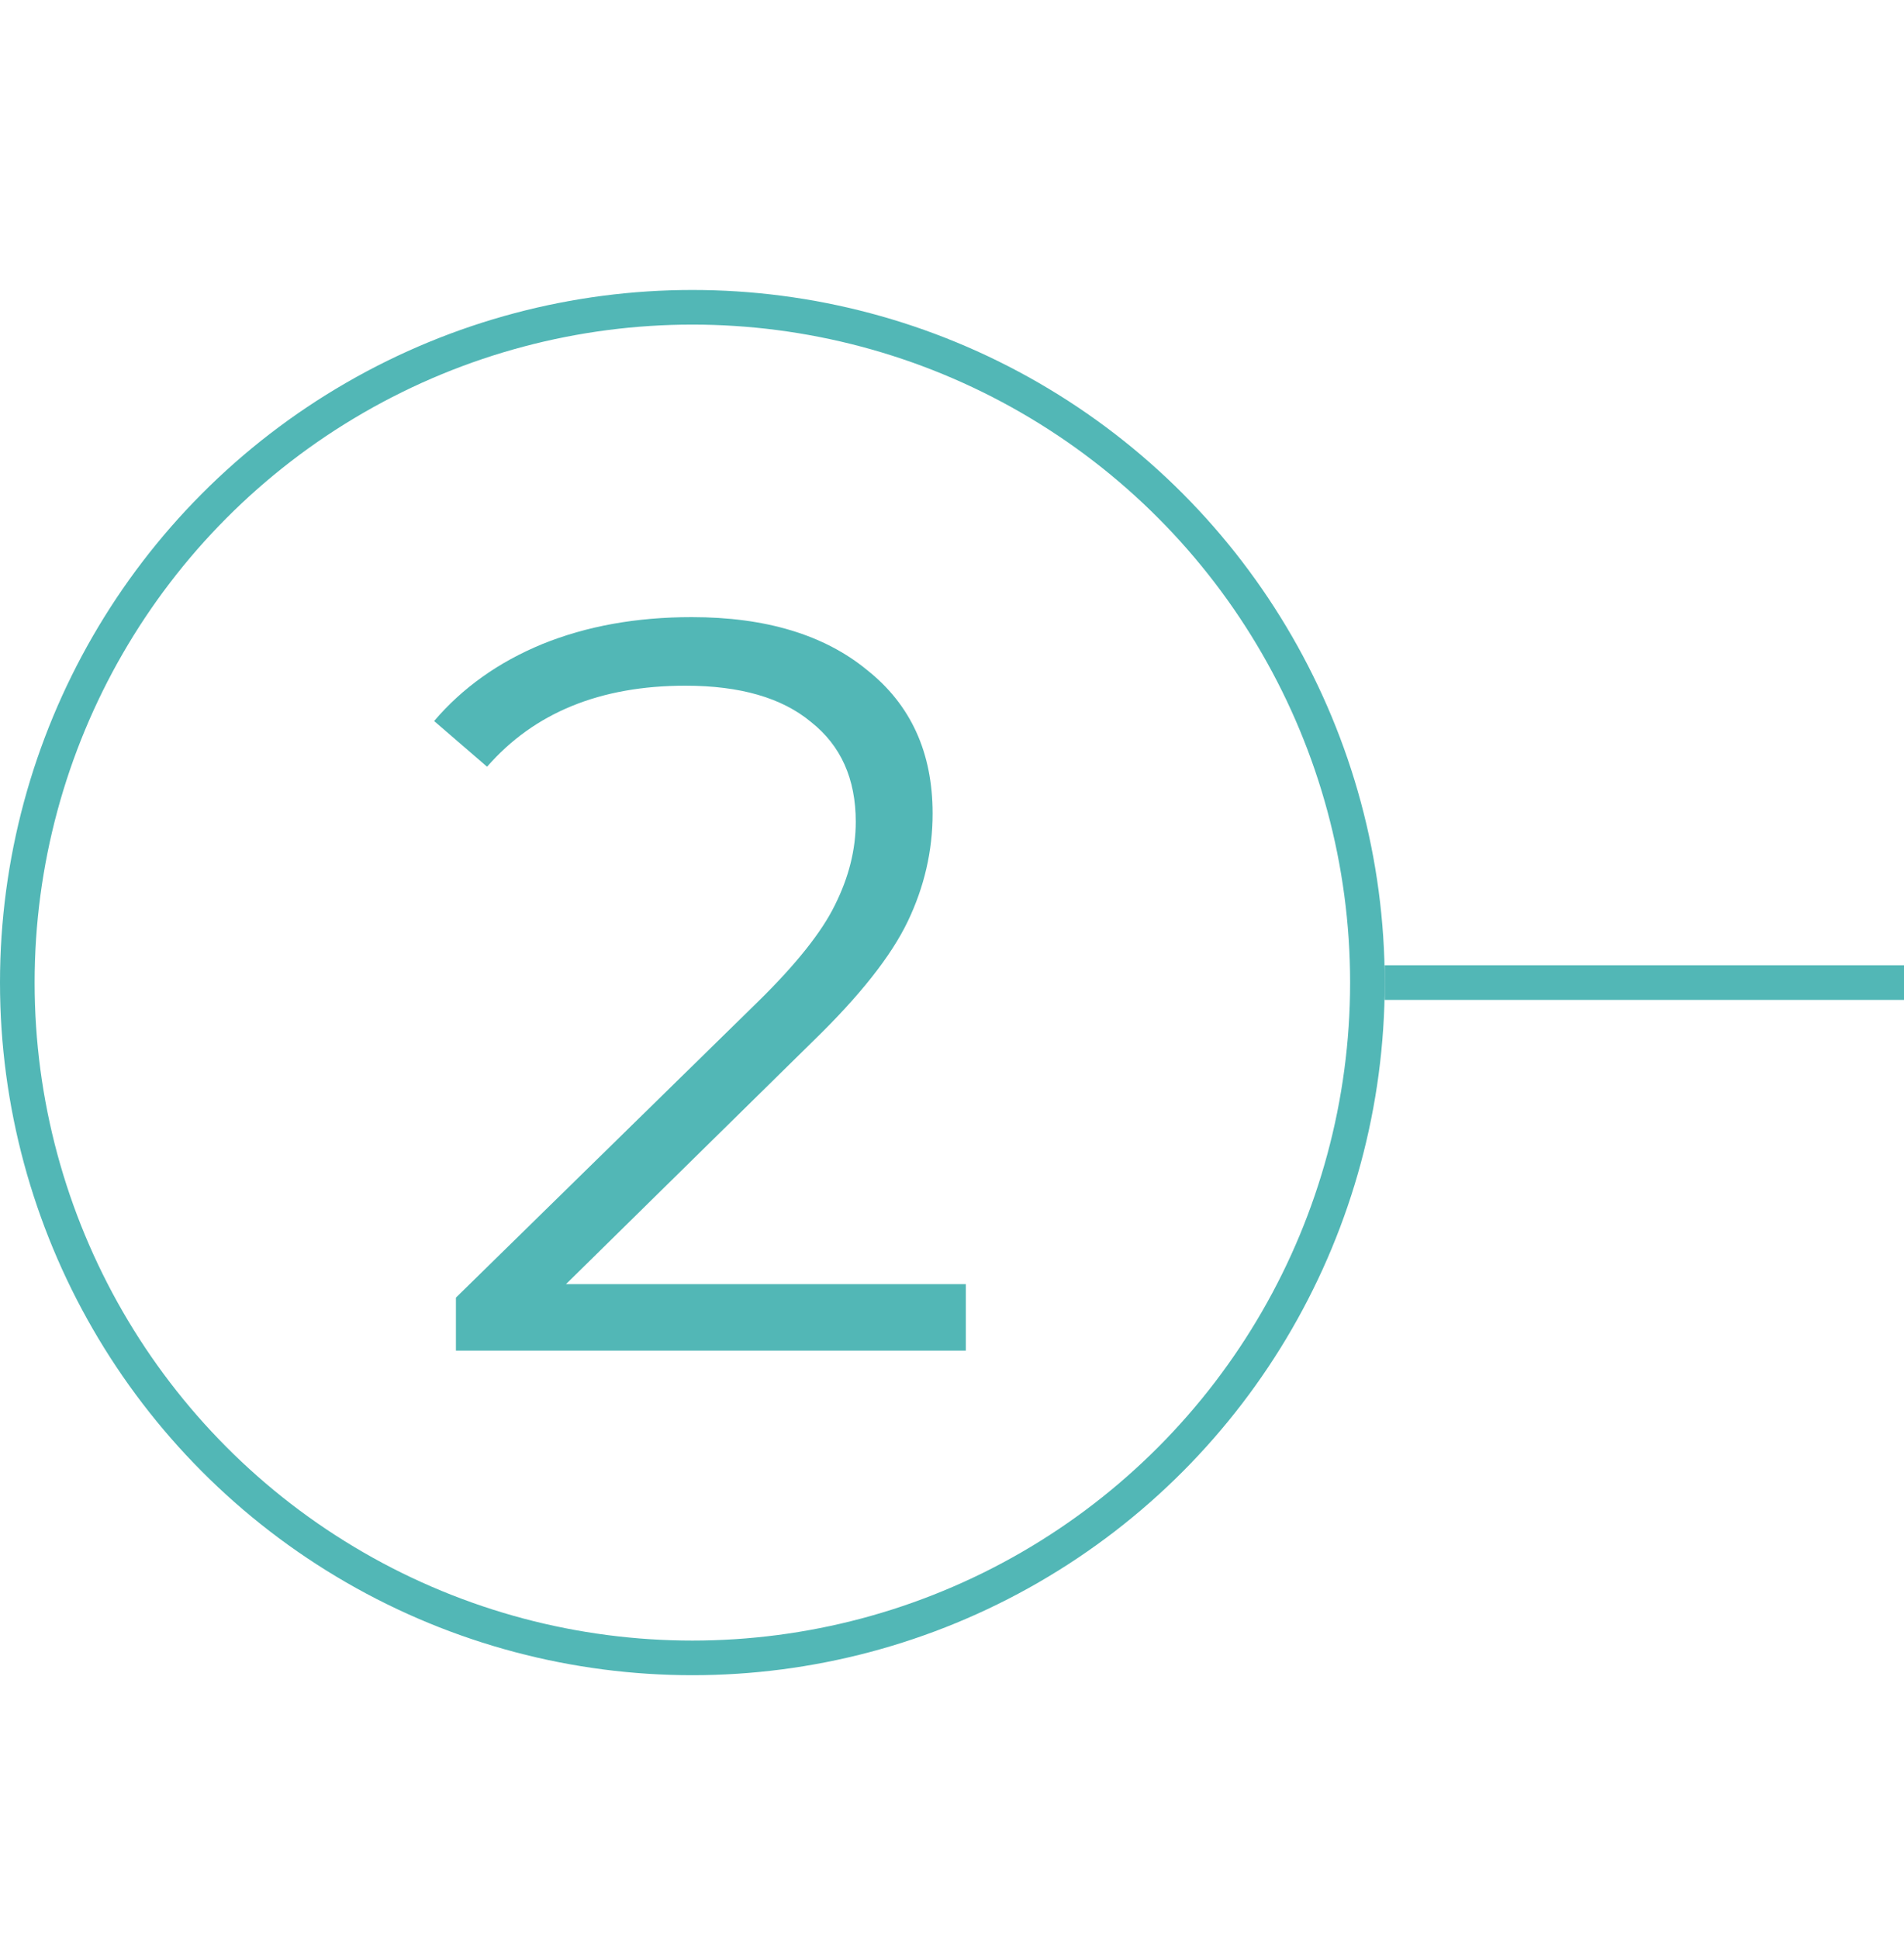 <svg width="55" height="56" viewBox="0 0 55 56" fill="none" xmlns="http://www.w3.org/2000/svg">
<circle cx="20" cy="28.373" r="19.5" stroke="#52B7B6"/>
<path d="M27.9 37.08V39H13.17V37.47L21.9 28.92C23 27.84 23.74 26.91 24.12 26.13C24.52 25.33 24.72 24.53 24.72 23.73C24.72 22.49 24.29 21.53 23.43 20.85C22.59 20.15 21.38 19.8 19.8 19.8C17.34 19.8 15.43 20.58 14.07 22.14L12.54 20.82C13.36 19.86 14.4 19.12 15.66 18.6C16.94 18.08 18.38 17.82 19.98 17.82C22.12 17.82 23.81 18.33 25.05 19.35C26.31 20.35 26.94 21.73 26.94 23.49C26.94 24.57 26.7 25.61 26.22 26.61C25.74 27.61 24.83 28.76 23.49 30.06L16.35 37.08H27.9Z" fill="#52B7B6"/>
<path d="M40 28.373H55" stroke="#52B7B6"/>
</svg>
